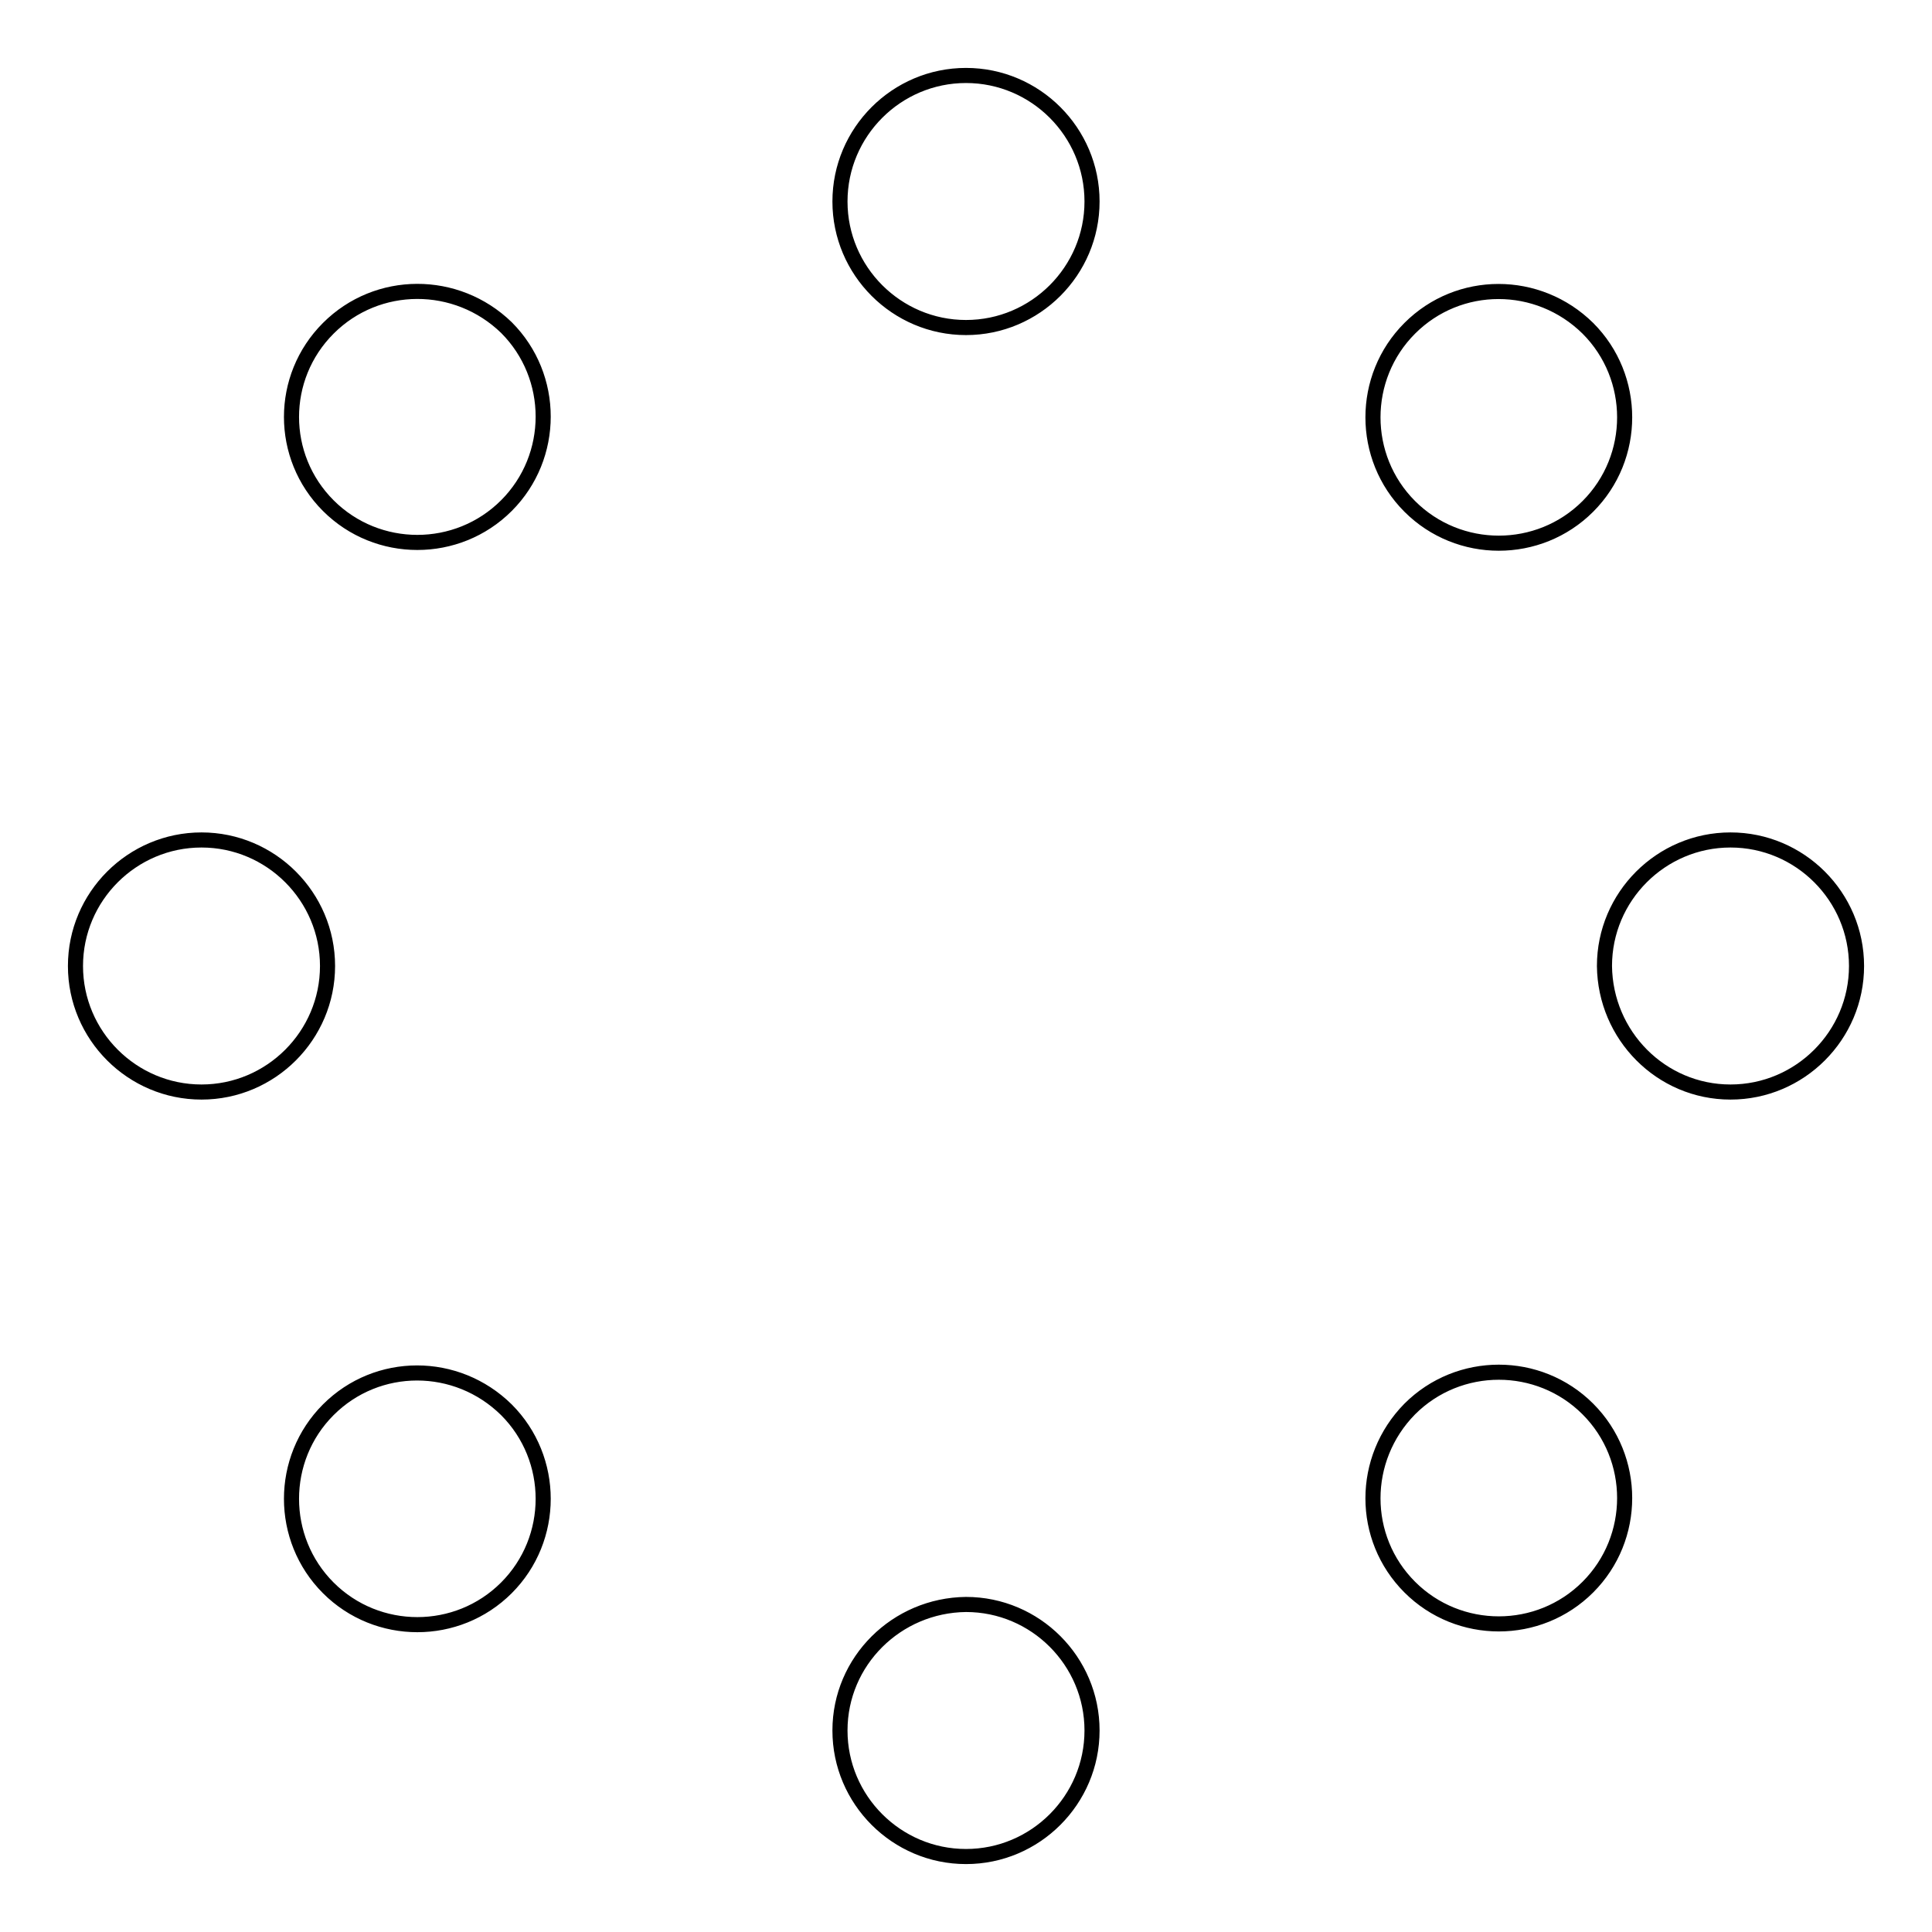 <?xml version="1.0" encoding="utf-8"?>
<!-- Svg Vector Icons : http://www.onlinewebfonts.com/icon -->
<!DOCTYPE svg PUBLIC "-//W3C//DTD SVG 1.1//EN" "http://www.w3.org/Graphics/SVG/1.1/DTD/svg11.dtd">
<svg version="1.1" xmlns="http://www.w3.org/2000/svg" xmlns:xlink="http://www.w3.org/1999/xlink" x="0px" y="0px" viewBox="0 0 256 256" enable-background="new 0 0 256 256" xml:space="preserve">
<g> <path stroke-width="2" fill-opacity="0" stroke="#000000"  d="M26.7,144.7c9.2,0,16.7-7.5,16.7-16.7c0-9.2-7.5-16.7-16.7-16.7c-9.2,0-16.7,7.5-16.7,16.7 C10,137.2,17.5,144.7,26.7,144.7z M229.3,144.7c9.2,0,16.7-7.5,16.7-16.7c0-9.2-7.5-16.7-16.7-16.7c-9.2,0-16.7,7.5-16.7,16.7 C212.7,137.2,220.1,144.7,229.3,144.7z M111.3,26.7c0,9.2,7.5,16.7,16.7,16.7c9.2,0,16.7-7.5,16.7-16.7c0-9.2-7.5-16.7-16.7-16.7 C118.8,10,111.3,17.5,111.3,26.7L111.3,26.7z M111.3,229.3c0,9.2,7.5,16.7,16.7,16.7c9.2,0,16.7-7.5,16.7-16.7 c0-9.2-7.5-16.7-16.7-16.7C118.8,212.7,111.3,220.1,111.3,229.3z M43.5,67c6.5,6.5,17.1,6.5,23.6,0c6.5-6.5,6.5-17.1,0-23.6 C60.5,37,50,37,43.5,43.5C37,50,37,60.5,43.5,67z M186.8,210.3c6.5,6.5,17.1,6.5,23.6,0c6.5-6.5,6.5-17.1,0-23.6 c-6.5-6.5-17.1-6.5-23.6,0C180.3,193.3,180.3,203.8,186.8,210.3z M186.8,43.5c-6.5,6.5-6.5,17.1,0,23.6c6.5,6.5,17.1,6.5,23.6,0 c6.5-6.5,6.5-17.1,0-23.6C203.8,37,193.3,37,186.8,43.5z M43.5,186.8c-6.5,6.5-6.5,17.1,0,23.6c6.5,6.5,17.1,6.5,23.6,0 c6.5-6.5,6.5-17.1,0-23.6C60.5,180.3,50,180.3,43.5,186.8z"/></g>
</svg>